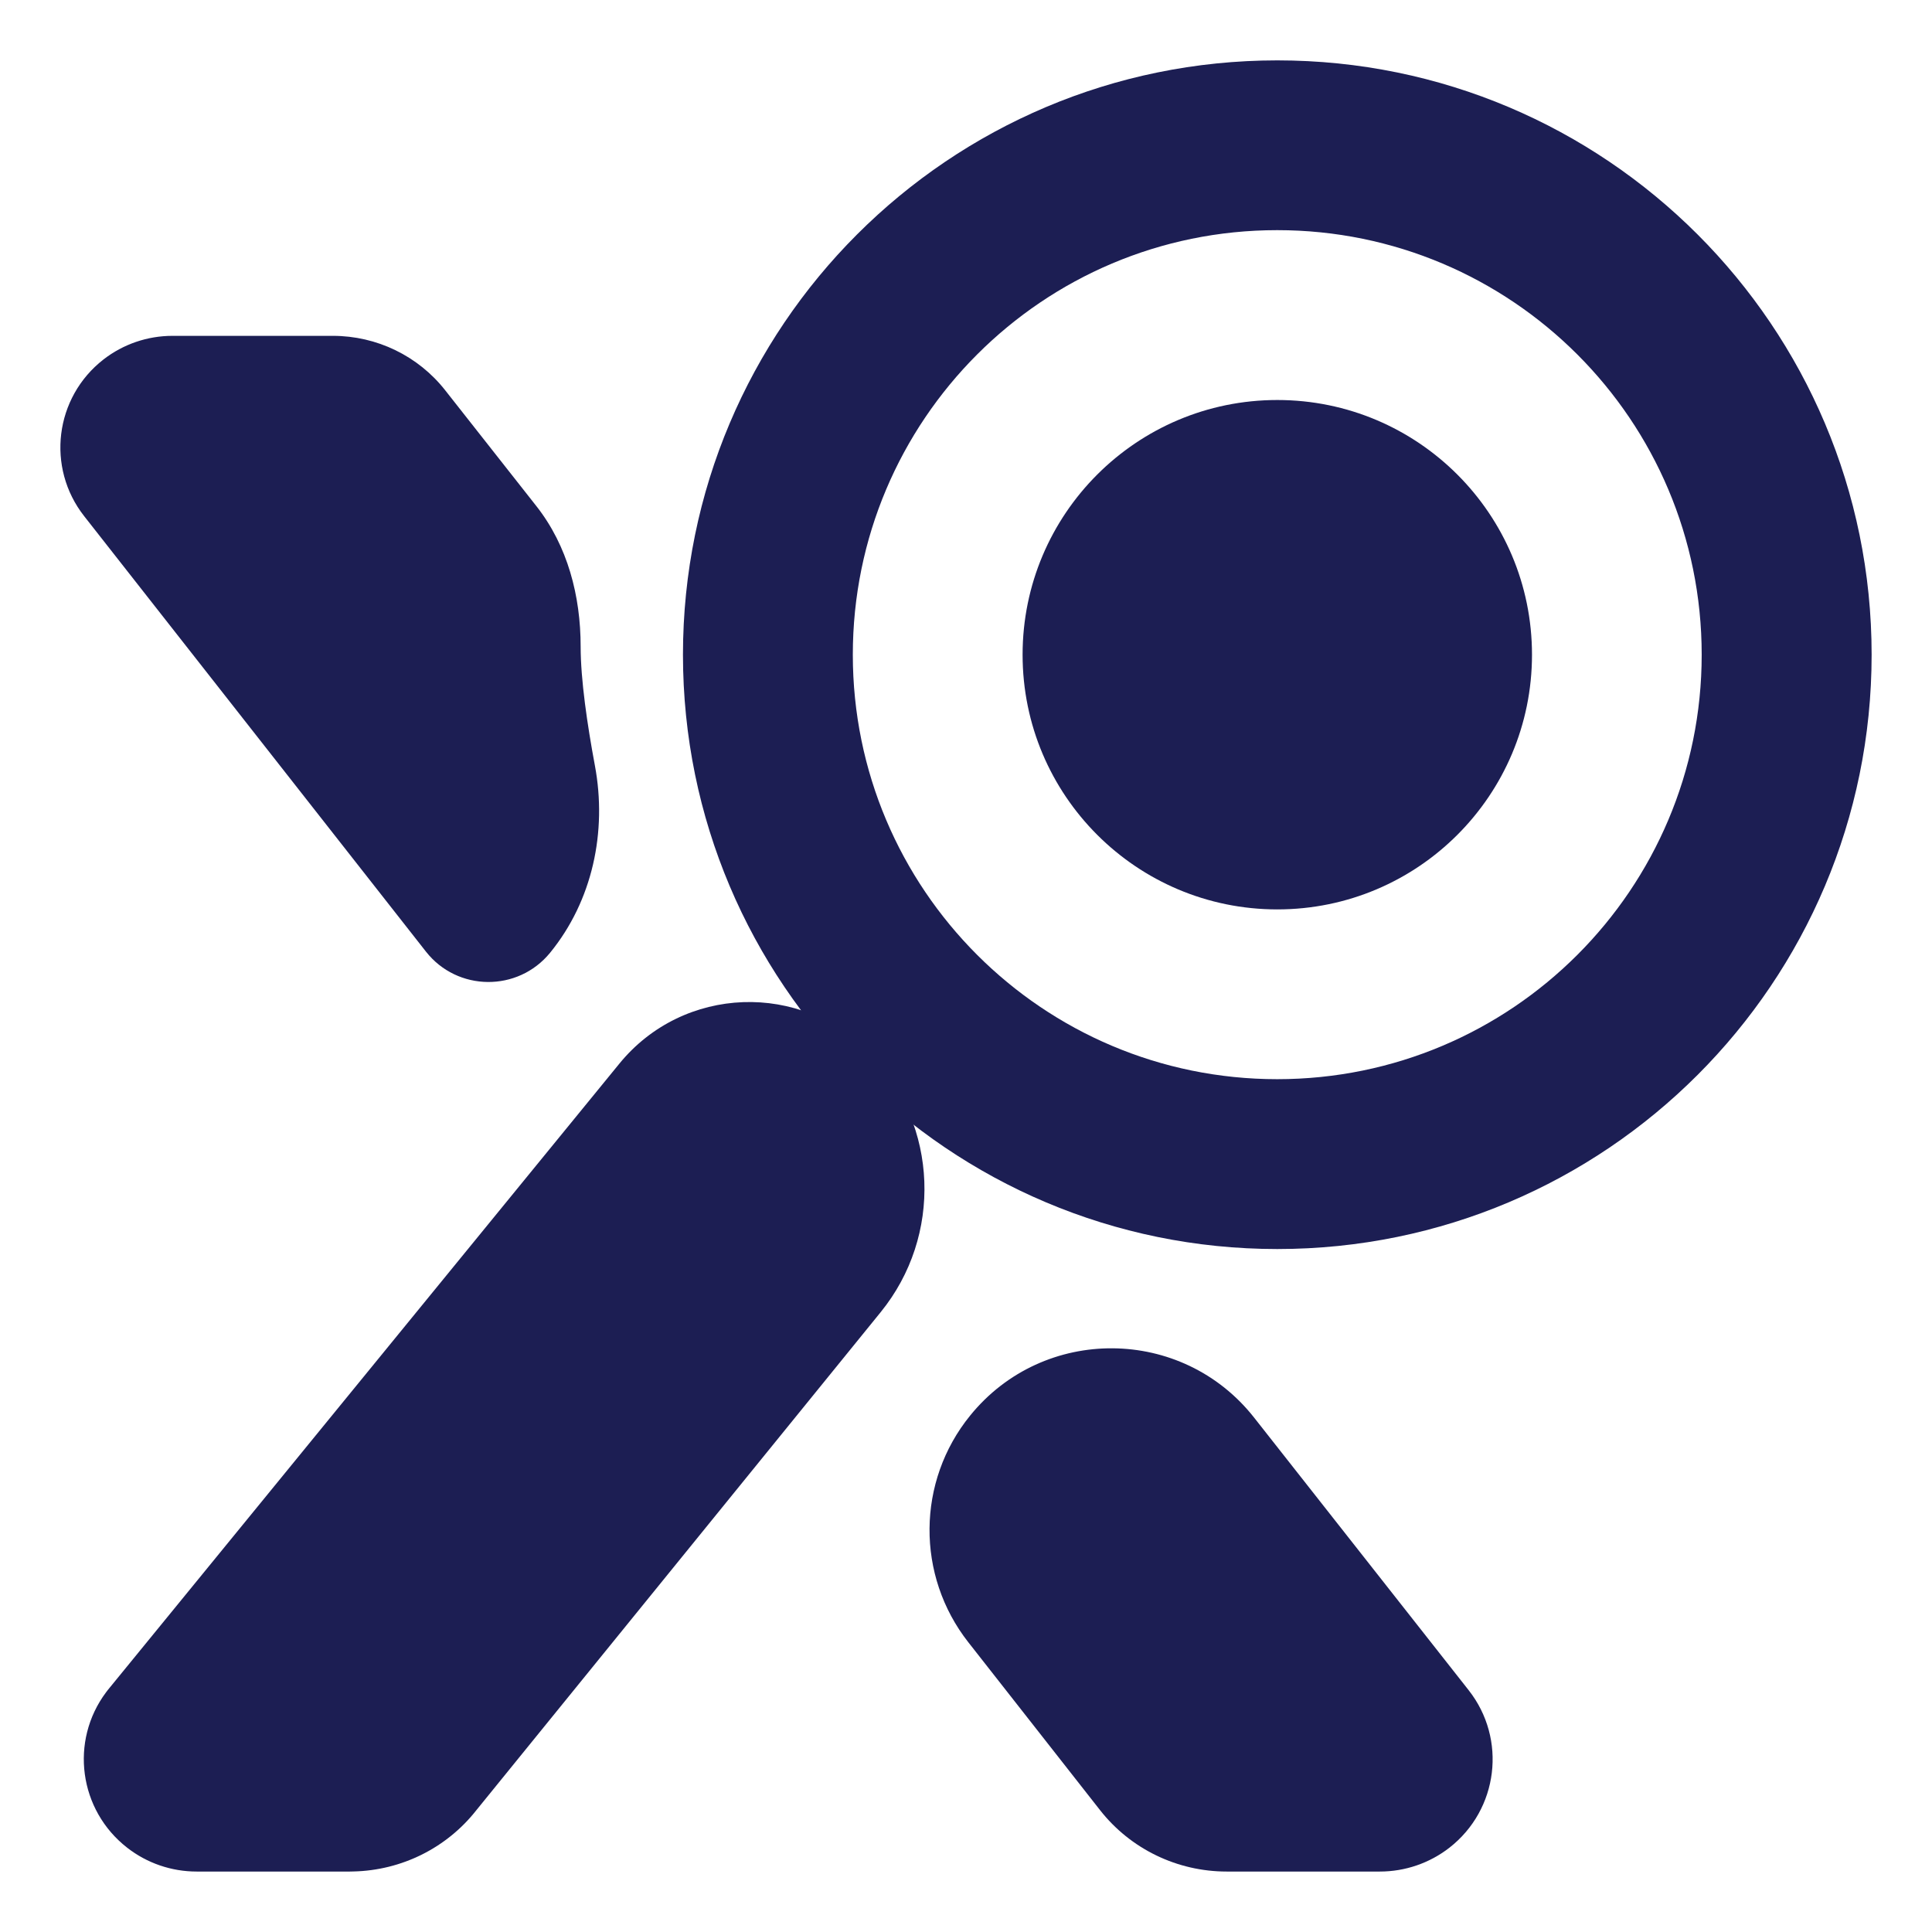 <svg width="24" height="24" viewBox="0 0 24 24" fill="none" xmlns="http://www.w3.org/2000/svg">
<path d="M7.694 13.213C8.488 12.24 9.956 12.187 10.819 13.098C11.657 13.984 11.709 15.352 10.941 16.299L5.919 22.485C5.55 22.956 4.988 23.235 4.39 23.248L4.346 23.249H2.443C2.13 23.249 1.826 23.145 1.58 22.953C0.979 22.485 0.865 21.628 1.317 21.023L1.339 20.994L7.694 13.213Z" fill="#1C1E53"/>
<path d="M4.135 4.172C4.68 4.172 5.195 4.421 5.531 4.849L6.663 6.287C7.052 6.781 7.213 7.404 7.213 8.032C7.213 8.442 7.295 9.001 7.39 9.51C7.543 10.331 7.361 11.189 6.833 11.836C6.432 12.326 5.681 12.318 5.291 11.821L1.045 6.411C0.572 5.808 0.679 4.937 1.286 4.465C1.531 4.275 1.832 4.172 2.143 4.172H4.135Z" fill="#1C1E53"/>
<path d="M12.052 17.584C12.964 16.46 14.684 16.473 15.579 17.61L18.244 20.996C18.721 21.602 18.614 22.478 18.005 22.953C17.758 23.145 17.454 23.249 17.141 23.249H15.238C14.623 23.249 14.043 22.968 13.665 22.486L12.029 20.401C11.378 19.572 11.387 18.402 12.052 17.584Z" fill="#1C1E53"/>
<path fill-rule="evenodd" clip-rule="evenodd" d="M15.867 15.516C19.945 15.516 23.25 12.21 23.25 8.133C23.25 4.055 19.945 0.75 15.867 0.75C11.79 0.75 8.484 4.055 8.484 8.133C8.484 12.21 11.79 15.516 15.867 15.516ZM15.866 13.406C18.778 13.406 21.139 11.045 21.139 8.133C21.139 5.22 18.778 2.859 15.866 2.859C12.954 2.859 10.594 5.22 10.594 8.133C10.594 11.045 12.954 13.406 15.866 13.406Z" fill="#1C1E53"/>
<circle cx="15.867" cy="8.133" r="3.164" fill="#1C1E53"/>
</svg>
